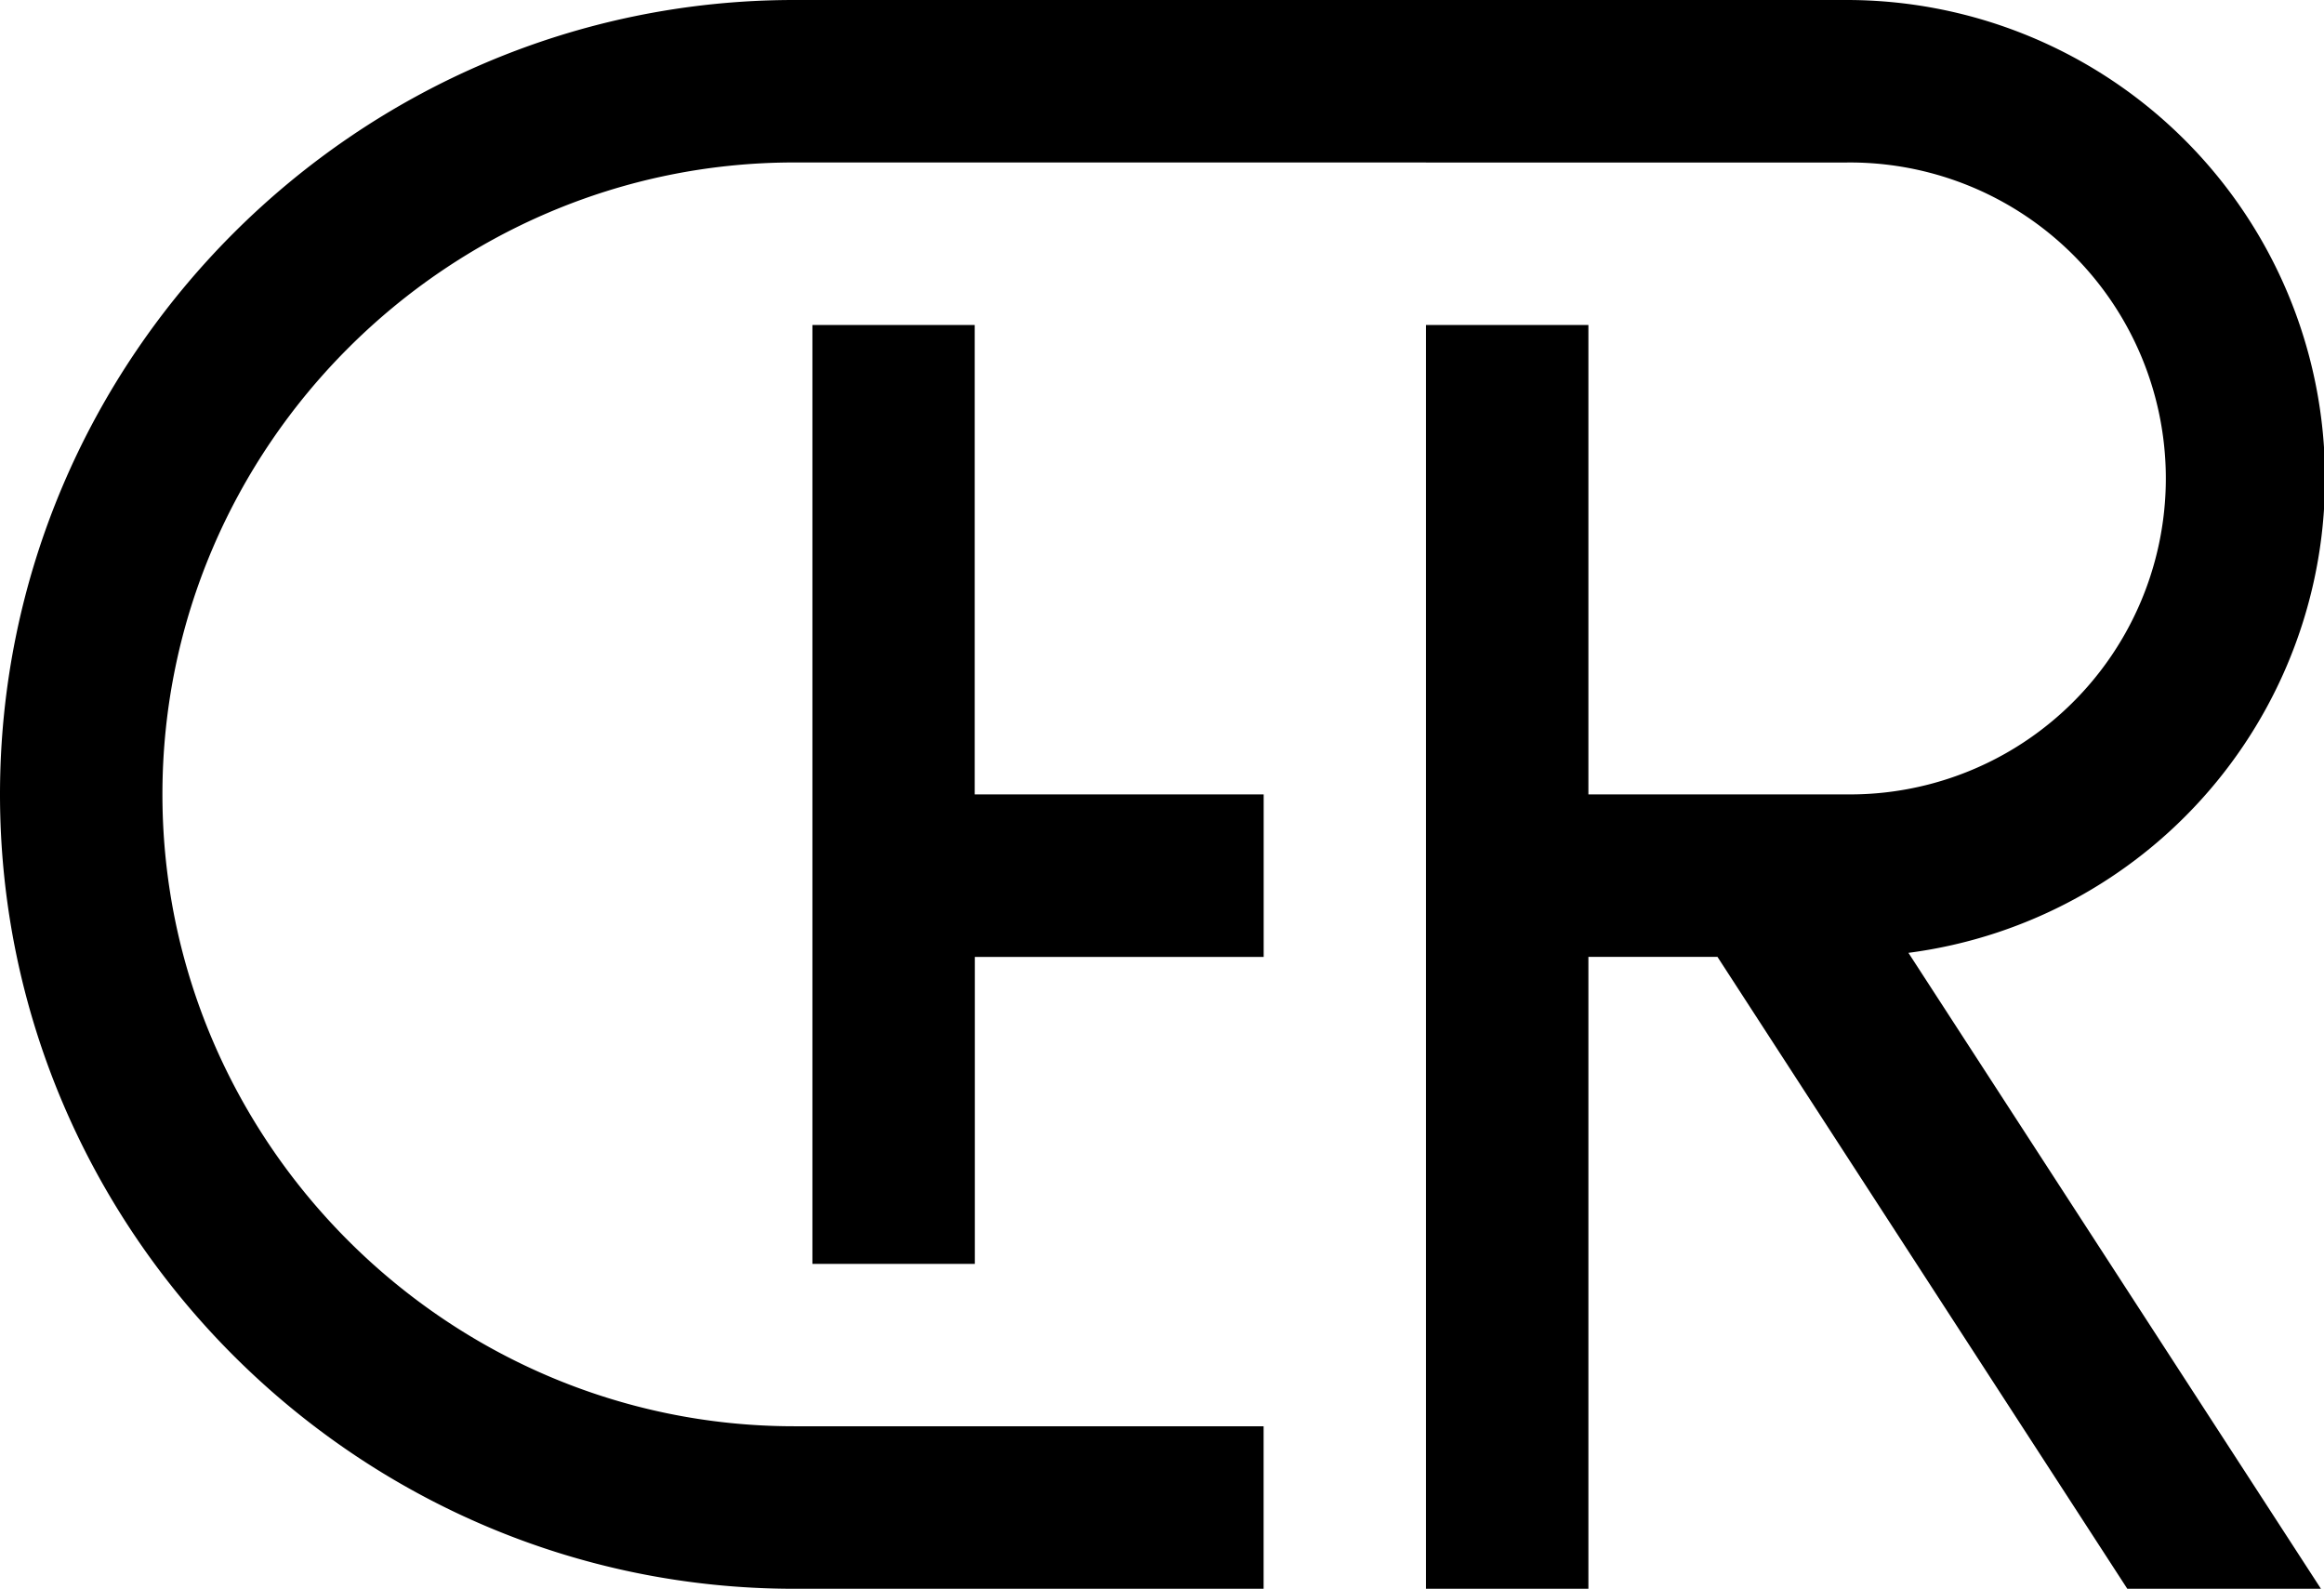 <svg xmlns="http://www.w3.org/2000/svg" viewBox="0 0 394.76 269.82"><defs><style>.cls-1{fill-rule:evenodd;}</style></defs><g id="Camada_2" data-name="Camada 2"><g id="Layer_1" data-name="Layer 1"><path class="cls-1" d="M214.63,134.91H165.57V55.19H138V214.64h27.59V162.51h49.06V134.92ZM242.22,27.6H313.5a53.66,53.66,0,1,1,0,107.31H269.81V55.19H242.22V269.82h27.59V162.5h21.92l69.62,107.32h32.89l-70.07-108A81.25,81.25,0,0,0,313.51,0H134.91C60.71,0,0,60.71,0,134.91S60.71,269.82,134.91,269.82h79.73v-27.6H134.91c-59,0-107.32-48.34-107.32-107.32S75.94,27.59,134.91,27.59H242.22Z"></path></g></g></svg>